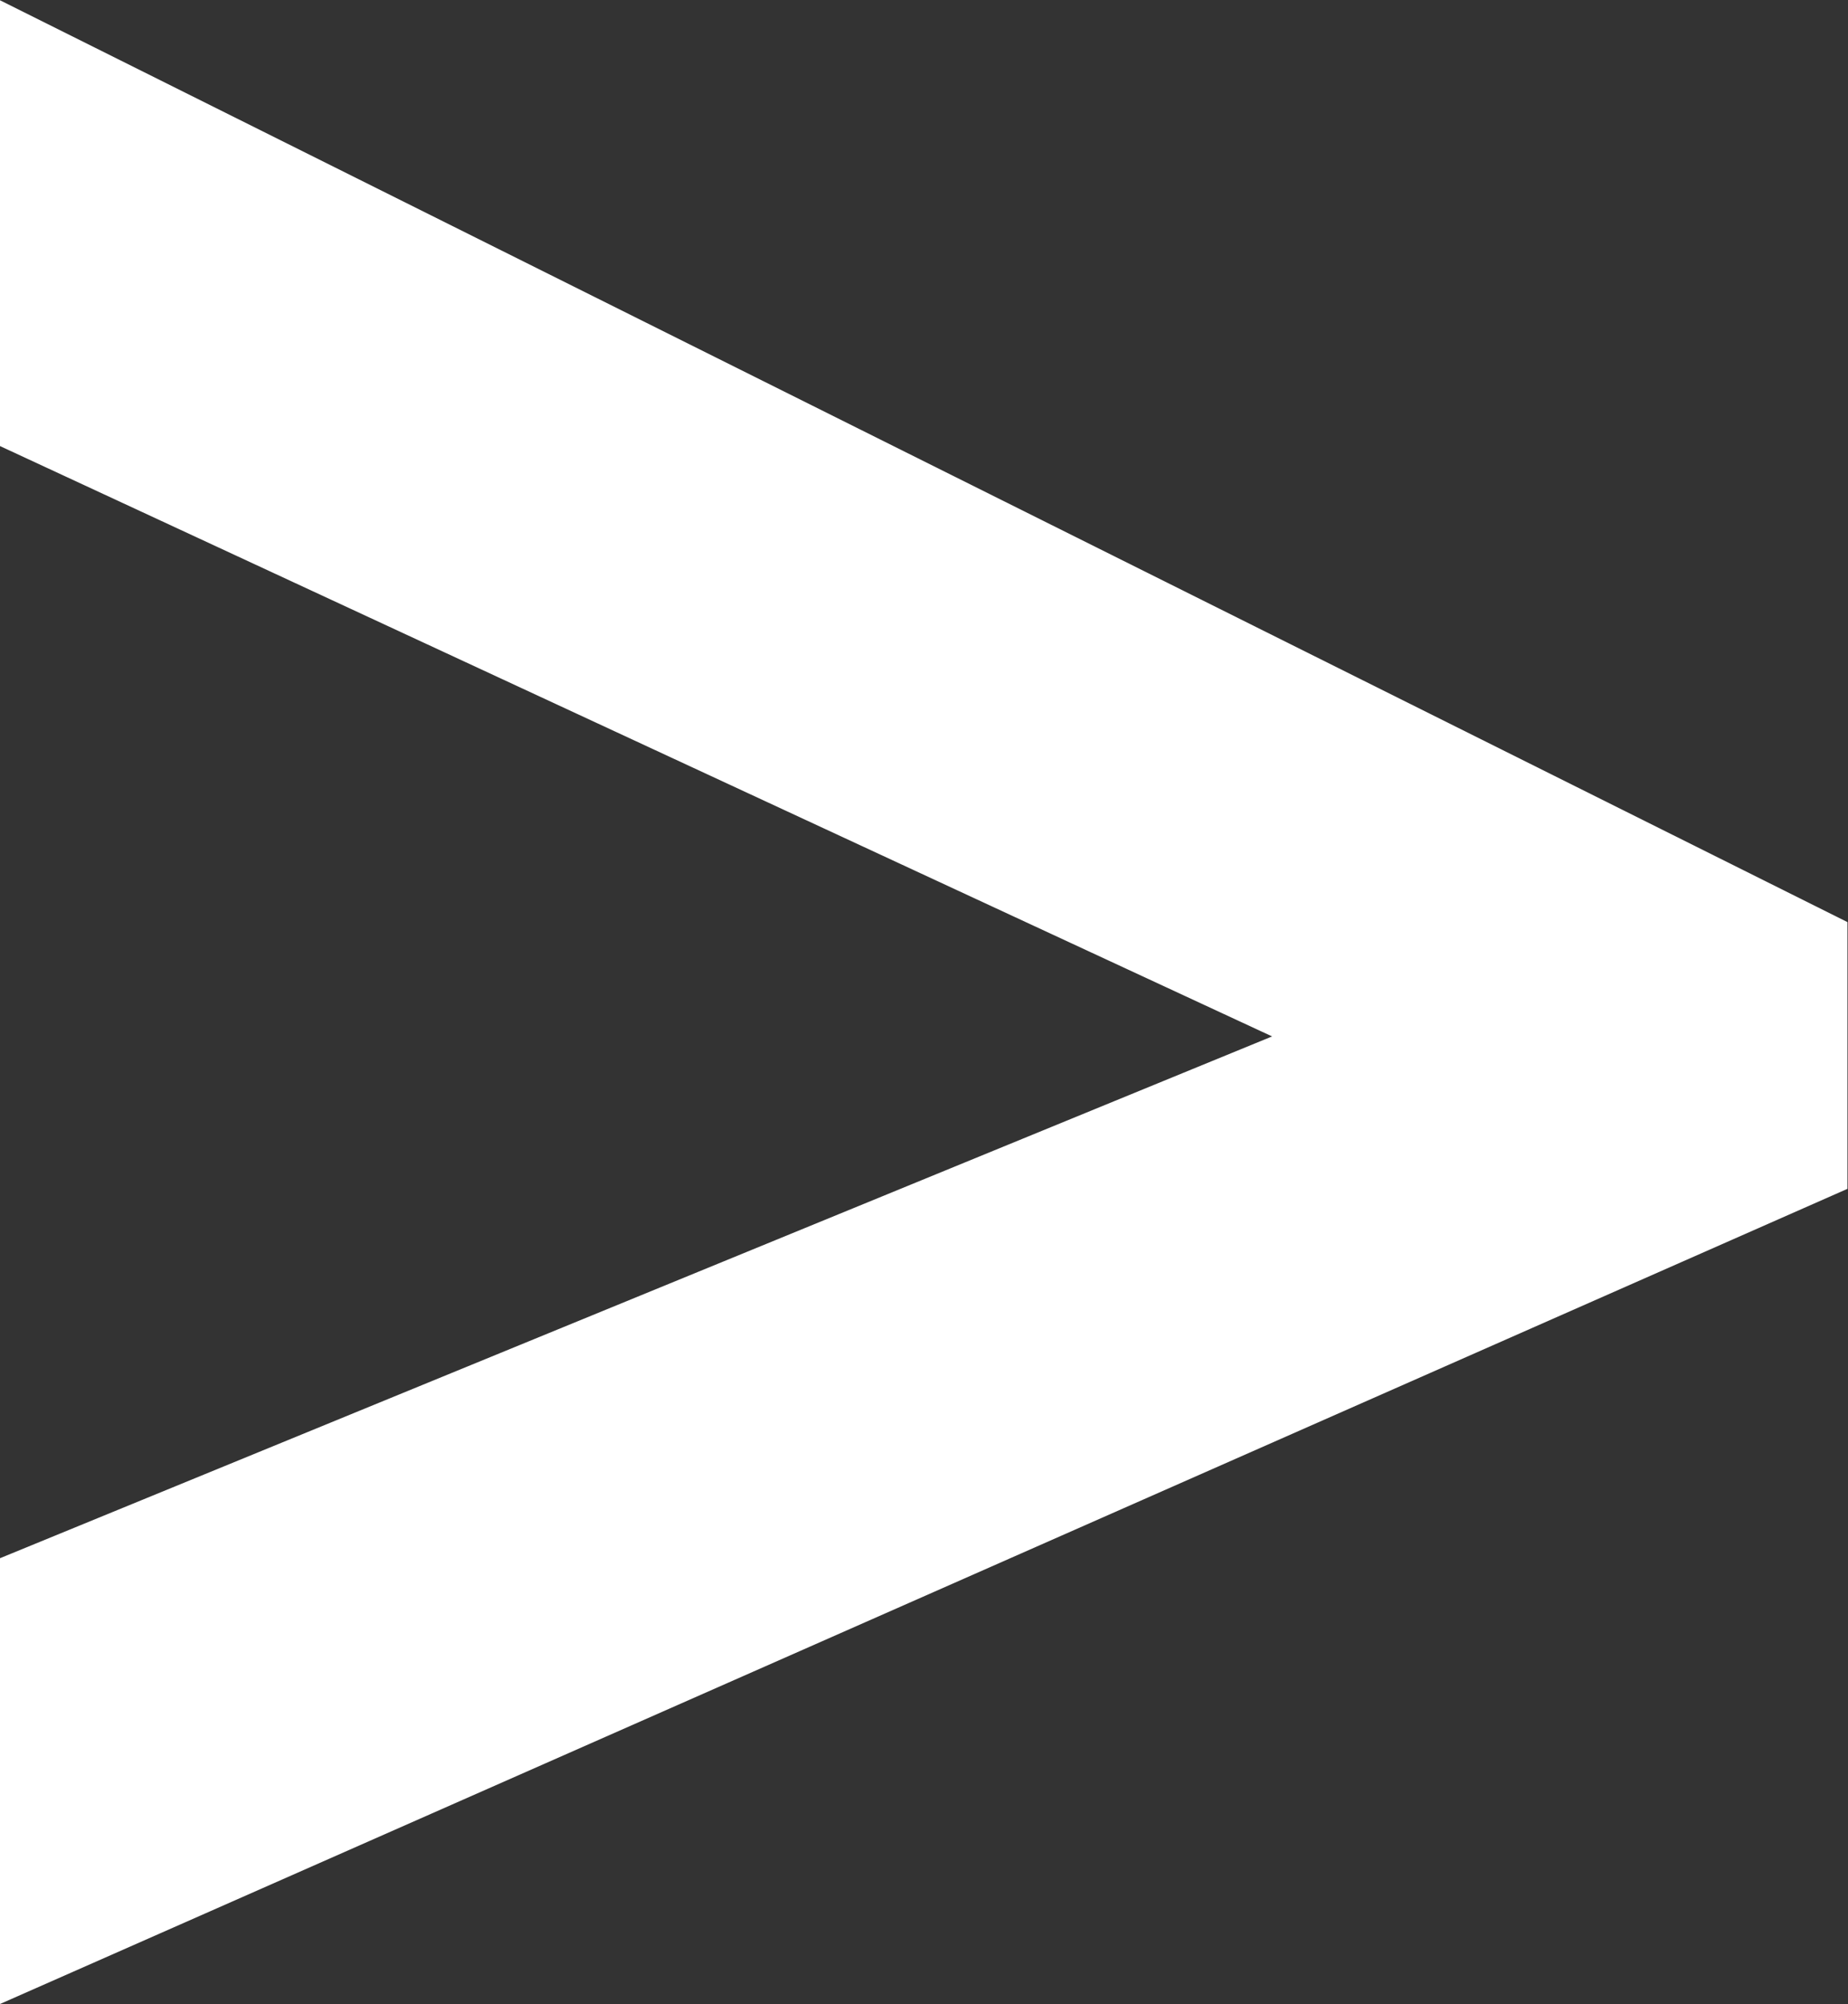 <svg xmlns="http://www.w3.org/2000/svg" width="13.58" height="14.728" viewBox="0 0 13.58 14.728">
  <rect x="0" y="0" width="13.58" height="14.728" fill="#333333" stroke="none"/>
  <path id="Path_3729" data-name="Path 3729" d="M1.2,23.952l9.352-3.836L1.2,15.776V12.5l13.58,6.776v1.96L1.2,27.228Z" transform="translate(-1.204 -12.5)" fill="#fff"/>
</svg>
